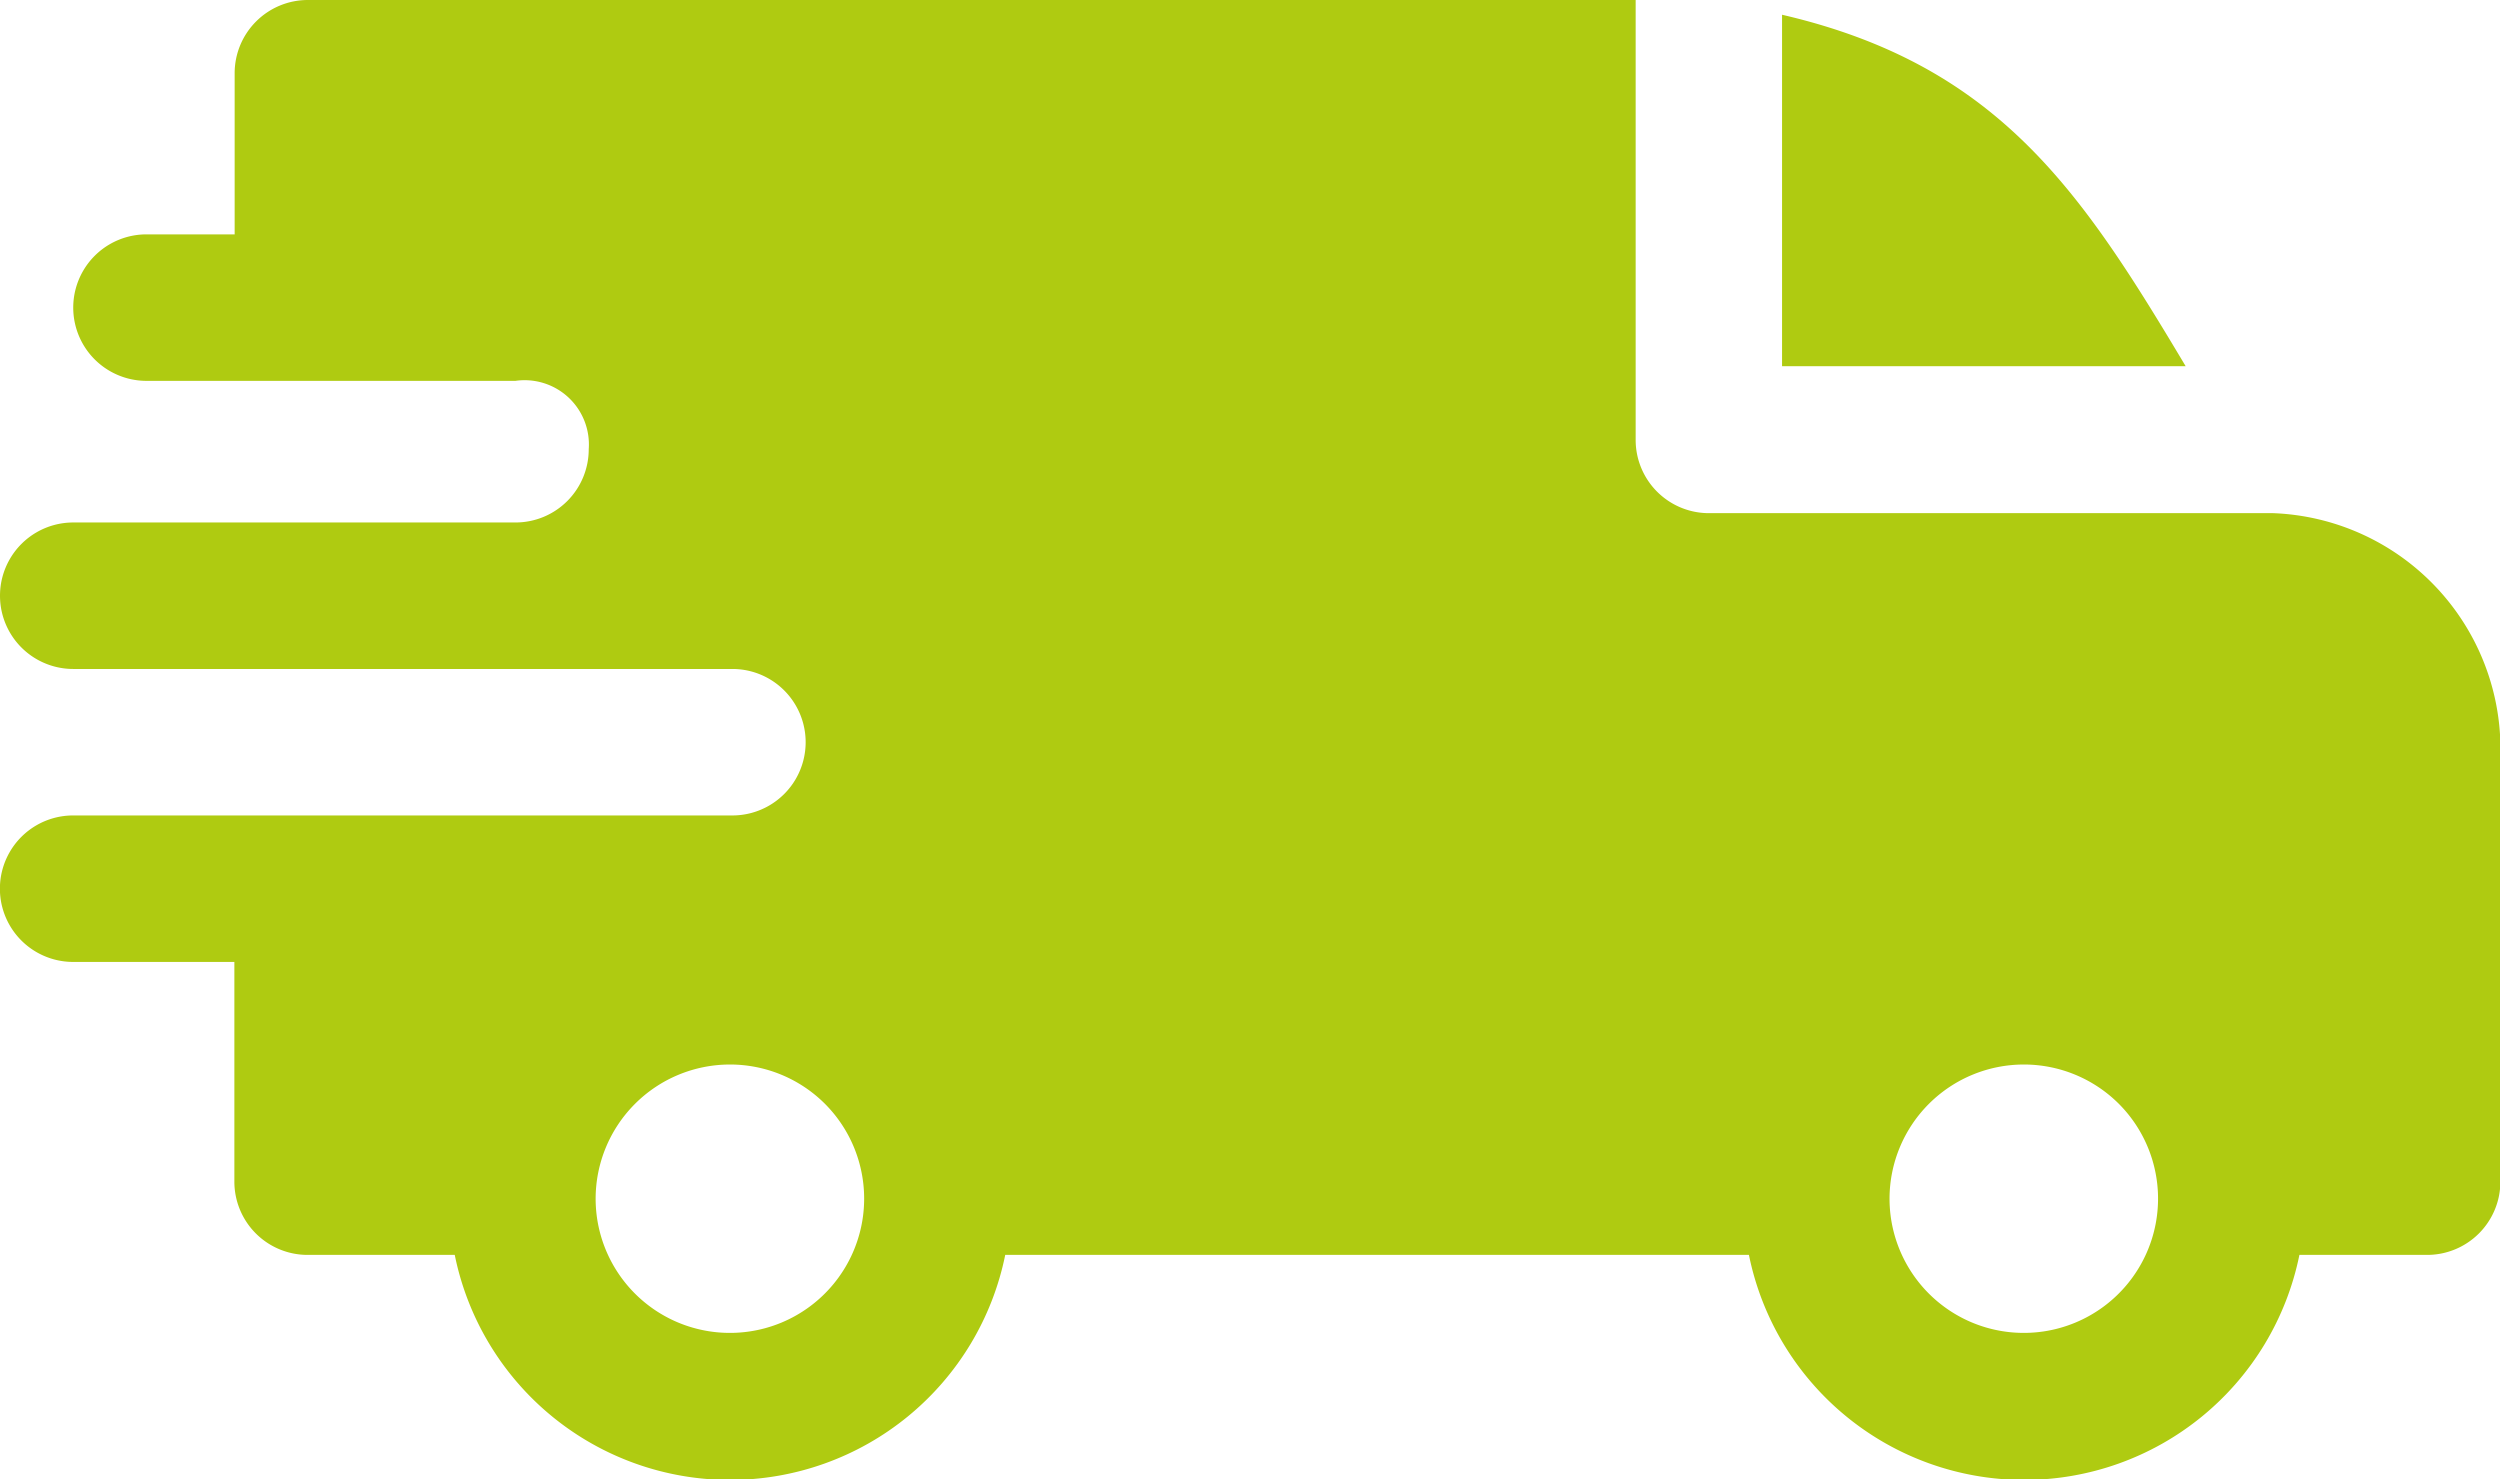 <svg xmlns="http://www.w3.org/2000/svg" width="26.795" height="15.857" viewBox="0 0 26.795 15.857"><path d="M19.1.158c2.323.539,3.212,1.9,4.326,3.767H19.1ZM5.525,4.082a.689.689,0,0,1,.785.733.785.785,0,0,1-.783.785H.785a.785.785,0,0,0,0,1.57H7.85a.785.785,0,1,1,0,1.57H.784a.785.785,0,0,0,0,1.57H2.512v2.355a.785.785,0,0,0,.785.785H4.874a3.01,3.01,0,0,0,5.9,0h7.971a3.01,3.01,0,0,0,5.9,0h1.369a.785.785,0,0,0,.785-.785V7.955A2.533,2.533,0,0,0,24.363,5.5H18.316a.785.785,0,0,1-.785-.785V0H3.3a.785.785,0,0,0-.785.785V2.512H1.57a.785.785,0,1,0,0,1.57ZM22.709,11.83a1.439,1.439,0,1,1-2.457,1.018A1.44,1.44,0,0,1,22.709,11.83Zm-13.868,0a1.439,1.439,0,1,1-2.457,1.018A1.44,1.44,0,0,1,8.841,11.83Zm0,0" transform="translate(0 0)" fill="#afcb11" fill-rule="evenodd"/></svg>